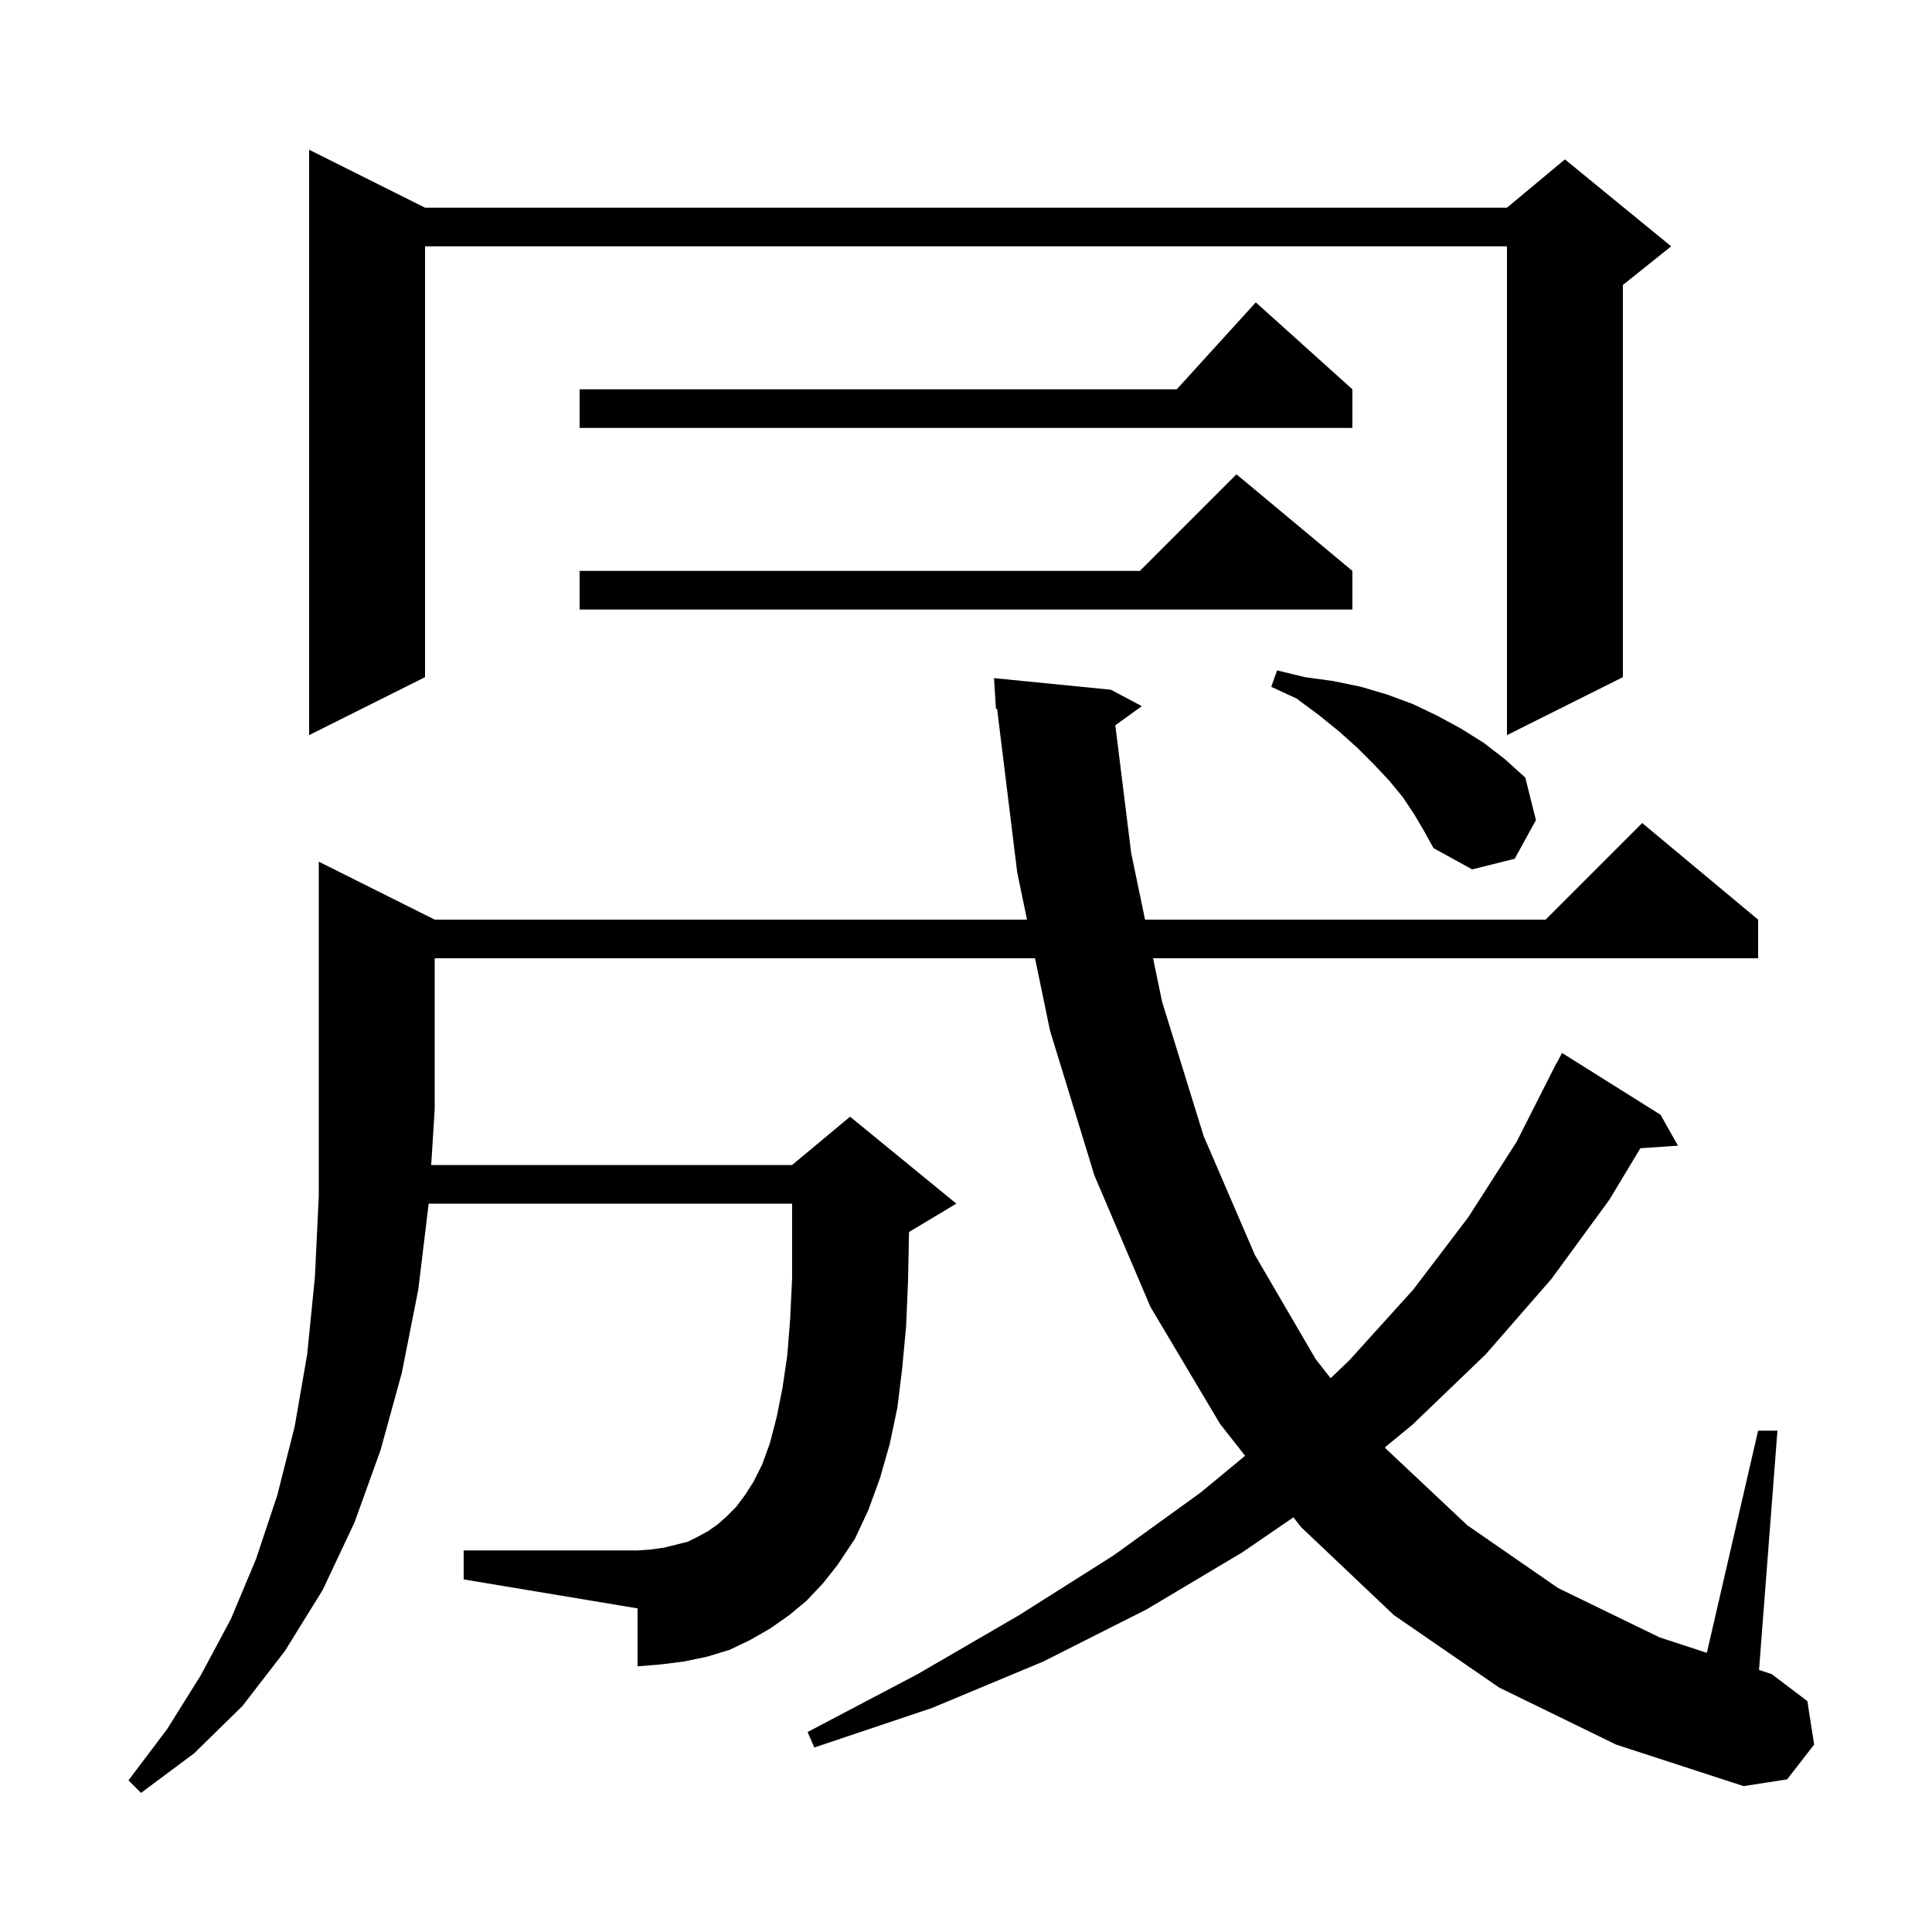 <svg xmlns="http://www.w3.org/2000/svg" xmlns:xlink="http://www.w3.org/1999/xlink" version="1.1" baseProfile="full" viewBox="0 0 200 200" width="200" height="200"><g fill="currentColor"><path d="M 83.5 165.7 L 81.7 167.2 L 79.7 168.6 L 77.6 169.8 L 75.5 170.8 L 73.2 171.5 L 70.8 172.0 L 68.4 172.3 L 66.0 172.5 L 66.0 166.5 L 48.0 163.5 L 48.0 160.5 L 66.0 160.5 L 67.4 160.4 L 68.8 160.2 L 71.2 159.6 L 72.2 159.1 L 73.3 158.5 L 74.3 157.8 L 75.2 157.0 L 76.2 156.0 L 77.1 154.8 L 78.0 153.4 L 78.9 151.6 L 79.7 149.4 L 80.4 146.7 L 81.0 143.7 L 81.5 140.3 L 81.8 136.5 L 82.0 132.3 L 82.0 124.6 L 44.376 124.6 L 43.3 133.5 L 41.6 142.1 L 39.4 150.1 L 36.7 157.6 L 33.4 164.6 L 29.5 170.9 L 25.1 176.6 L 20.1 181.5 L 14.6 185.6 L 13.3 184.3 L 17.3 179.0 L 20.8 173.4 L 23.9 167.6 L 26.5 161.4 L 28.7 154.8 L 30.5 147.7 L 31.8 140.2 L 32.6 132.2 L 33.0 123.8 L 33.0 89.2 L 45.0 95.2 L 106.316 95.2 L 105.3 90.3 L 103.22 73.38 L 103.1 73.4 L 102.9 70.2 L 115.0 71.4 L 118.2 73.1 L 115.458 75.084 L 117.1 88.3 L 118.534 95.2 L 160.0 95.2 L 170.0 85.2 L 182.0 95.2 L 182.0 99.2 L 119.365 99.2 L 120.3 103.7 L 124.6 117.6 L 129.9 129.9 L 136.2 140.7 L 137.748 142.672 L 139.7 140.8 L 146.3 133.5 L 152.0 126.0 L 157.0 118.2 L 161.1 110.1 L 161.117 110.108 L 161.7 109.0 L 171.9 115.4 L 173.7 118.6 L 169.814 118.863 L 166.6 124.2 L 160.6 132.4 L 153.8 140.2 L 146.2 147.5 L 143.365 149.828 L 143.5 150.0 L 151.9 157.9 L 161.3 164.4 L 171.8 169.5 L 176.692 171.102 L 182.0 148.1 L 184.0 148.1 L 182.094 172.872 L 183.4 173.3 L 187.1 176.1 L 187.8 180.6 L 185.0 184.2 L 180.5 184.9 L 167.3 180.6 L 155.2 174.7 L 144.3 167.2 L 134.7 158.1 L 133.895 157.074 L 128.6 160.7 L 118.7 166.6 L 108.0 172.0 L 96.5 176.8 L 84.3 180.9 L 83.6 179.3 L 95.0 173.3 L 105.5 167.2 L 115.3 161.0 L 124.3 154.5 L 128.892 150.702 L 126.3 147.4 L 119.1 135.3 L 113.3 121.7 L 108.7 106.7 L 107.145 99.2 L 45.0 99.2 L 45.0 114.8 L 44.638 120.6 L 82.0 120.6 L 88.0 115.6 L 99.0 124.6 L 94.098 127.541 L 94.1 127.6 L 94.0 132.6 L 93.8 137.3 L 93.4 141.6 L 92.9 145.7 L 92.1 149.5 L 91.1 153.0 L 89.9 156.3 L 88.5 159.3 L 86.7 162.0 L 85.2 163.9 Z M 146.4 84.3 L 145.2 82.5 L 143.8 80.8 L 142.2 79.1 L 140.5 77.4 L 138.6 75.7 L 136.5 74.0 L 134.2 72.3 L 131.6 71.1 L 132.2 69.4 L 135.1 70.1 L 138.0 70.5 L 140.9 71.1 L 143.6 71.9 L 146.3 72.9 L 148.8 74.1 L 151.2 75.4 L 153.6 76.9 L 155.8 78.6 L 157.9 80.5 L 159.0 84.9 L 156.8 88.9 L 152.4 90.0 L 148.4 87.8 L 147.4 86.0 Z M 44.0 21.5 L 156.0 21.5 L 162.0 16.5 L 173.0 25.5 L 168.0 29.5 L 168.0 70.1 L 156.0 76.1 L 156.0 25.5 L 44.0 25.5 L 44.0 70.1 L 32.0 76.1 L 32.0 15.5 Z M 140.0 59.1 L 140.0 63.1 L 60.0 63.1 L 60.0 59.1 L 118.0 59.1 L 128.0 49.1 Z M 140.0 40.3 L 140.0 44.3 L 60.0 44.3 L 60.0 40.3 L 121.818 40.3 L 130.0 31.3 Z "/></g></svg>